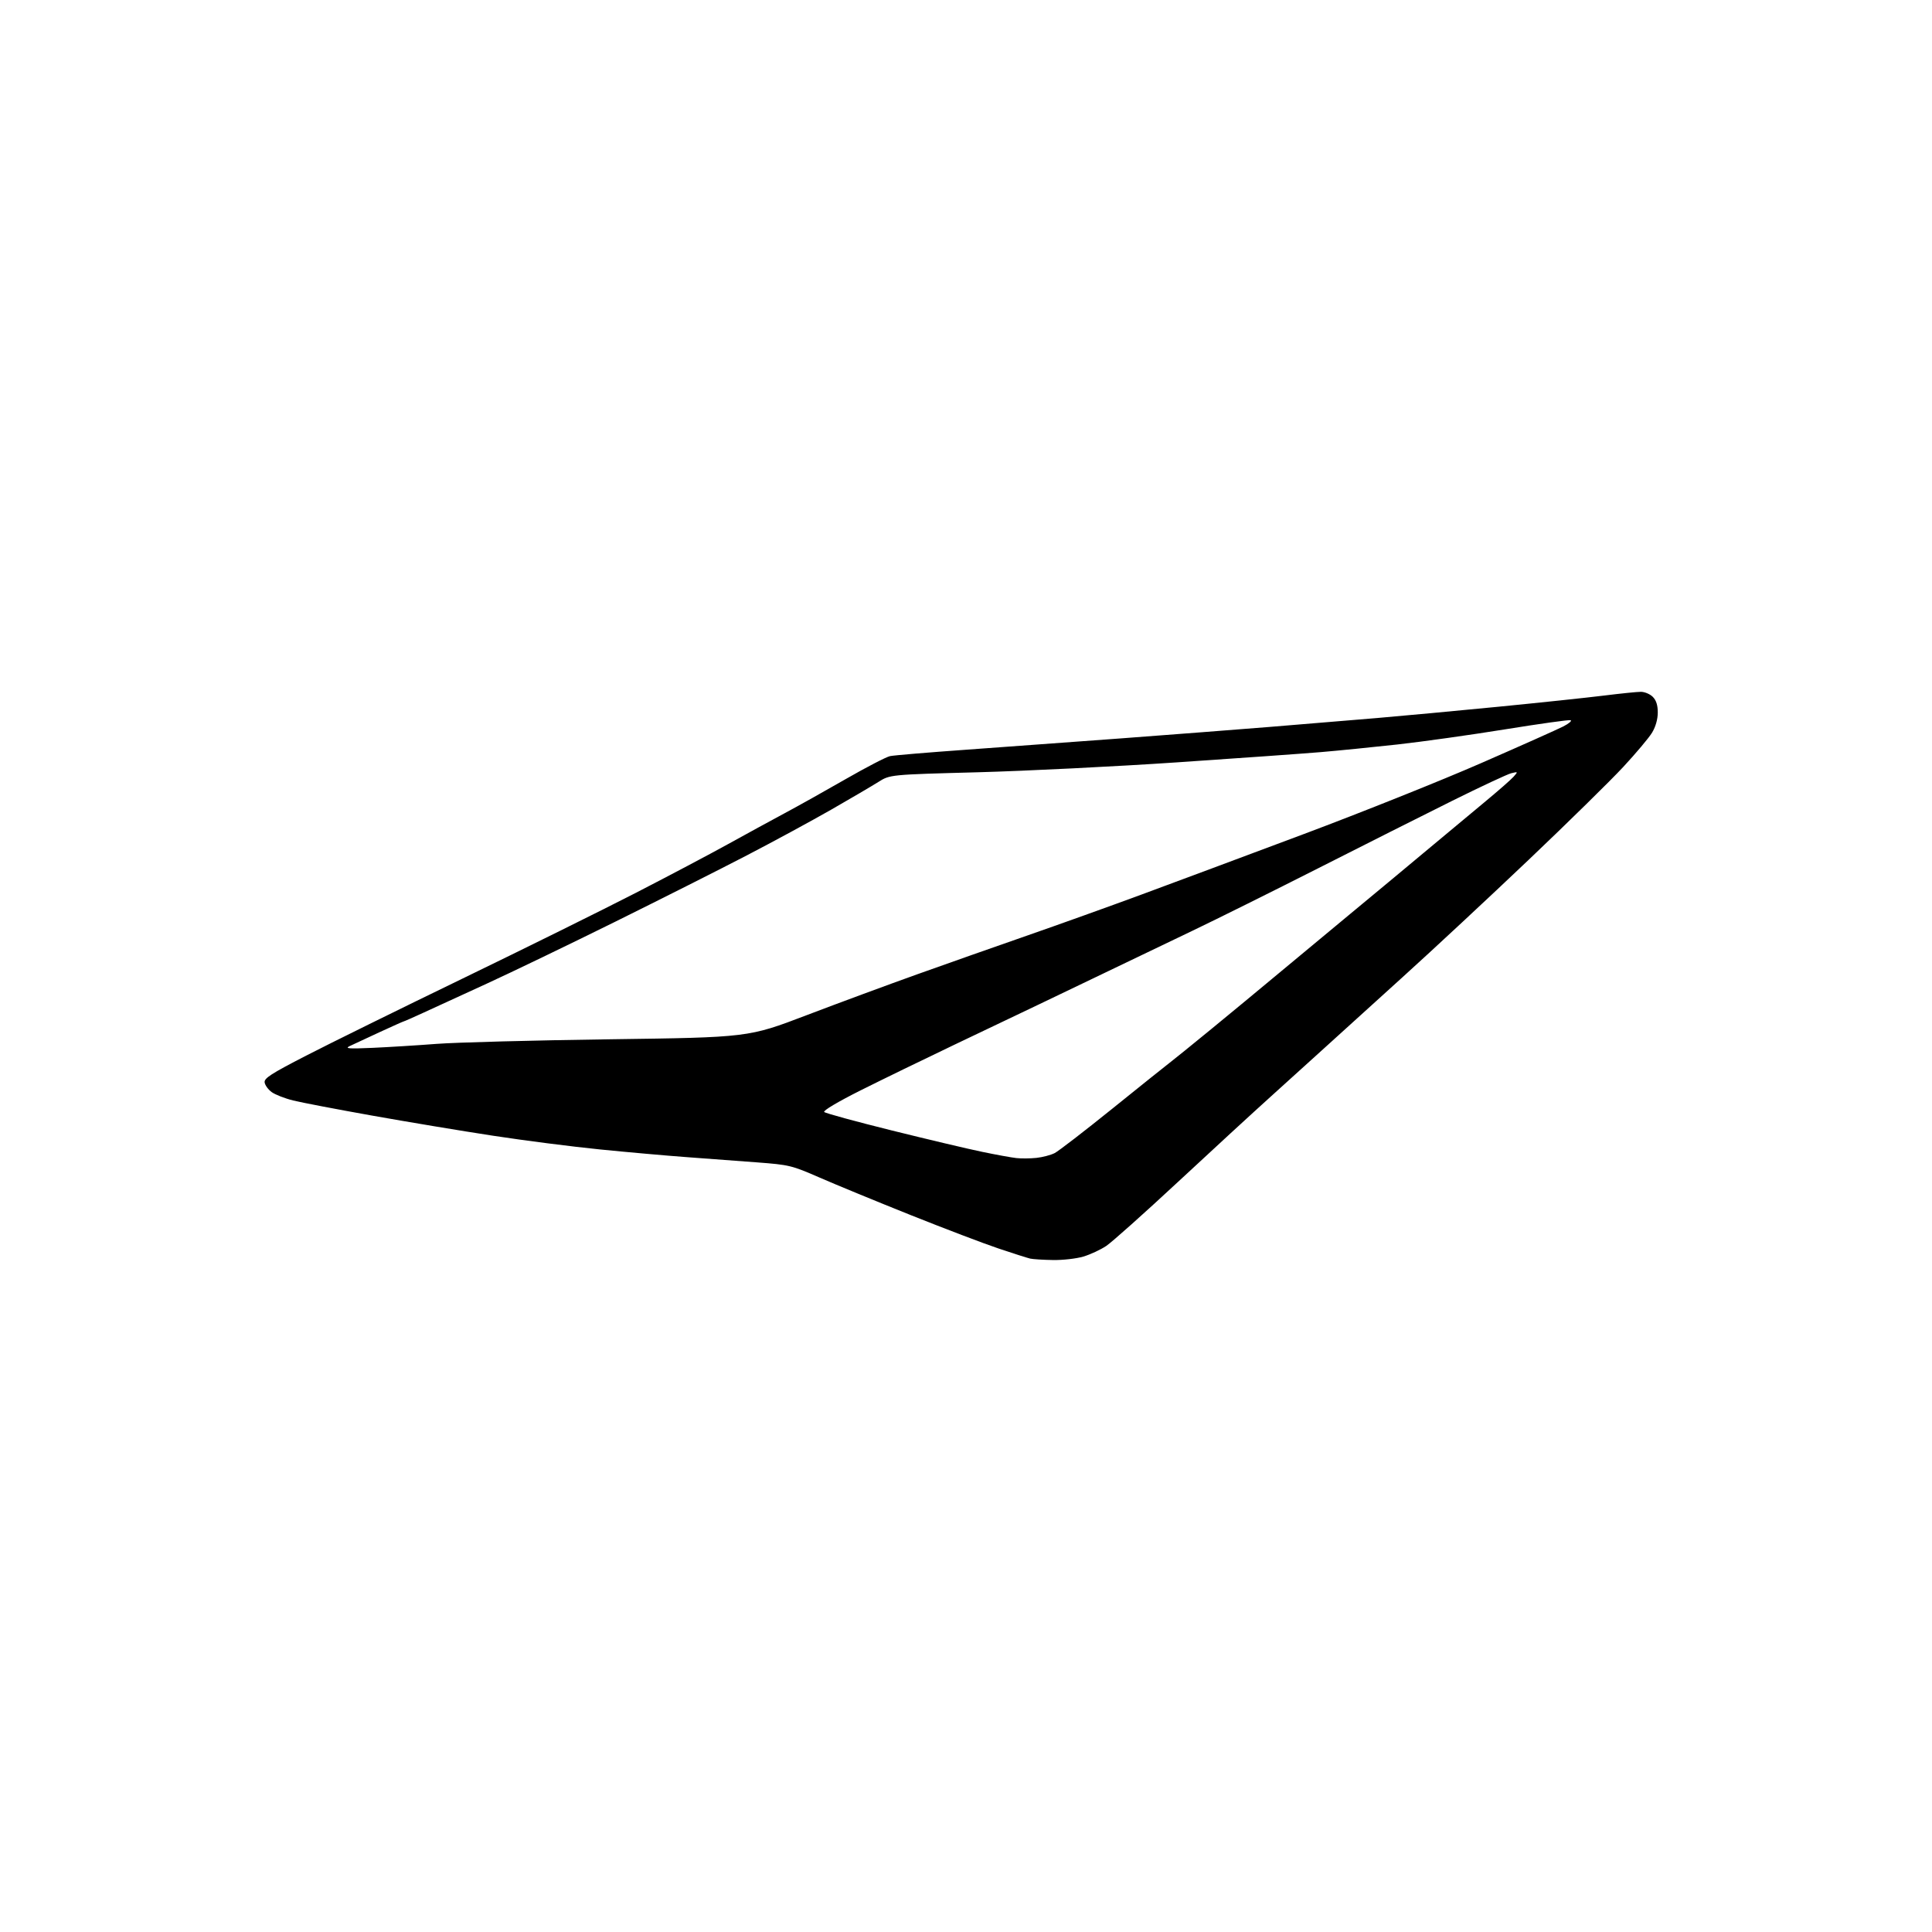 <?xml version="1.0" encoding="UTF-8" standalone="no"?>
<svg 
  version="1.1" 
  xmlns="http://www.w3.org/2000/svg" 
  xmlns:xlink="http://www.w3.org/1999/xlink" 
  xmlns:svg="http://www.w3.org/2000/svg"
  xmlns:rdf="http://www.w3.org/1999/02/22-rdf-syntax-ns#"
  xmlns:cc="http://creativecommons.org/ns#"
  xmlns:dc="http://purl.org/dc/elements/1.1/"
  viewBox="0 0 768 768"
  width="768"
  height="768"
>
<style>svg {background-color: white; }</style>"
<path stroke="none" fill="black" fill-rule="evenodd" d="M418.57,500.88C414.68,500.82 410.60,500.56 409.50,500.31C408.40,500.05 402.77,498.26 397.00,496.32C391.23,494.39 375.48,488.39 362.00,483.01C348.52,477.62 332.28,470.93 325.89,468.14C314.71,463.26 313.80,463.04 300.89,462.06C293.53,461.50 280.98,460.56 273.00,459.98C265.02,459.40 249.50,458.02 238.50,456.92C227.50,455.82 208.38,453.37 196.00,451.47C183.62,449.58 162.03,445.98 148.00,443.48C133.97,440.98 119.80,438.27 116.50,437.45C113.20,436.63 109.38,435.13 108.00,434.13C106.62,433.12 105.36,431.40 105.20,430.29C104.95,428.62 107.67,426.86 121.70,419.63C130.94,414.87 158.93,401.08 183.89,388.99C208.86,376.89 239.91,361.53 252.89,354.85C265.88,348.16 282.35,339.46 289.50,335.50C296.65,331.55 306.77,326.02 312.00,323.22C317.23,320.42 328.16,314.31 336.30,309.63C344.44,304.96 352.31,300.88 353.80,300.57C355.28,300.25 368.88,299.11 384.00,298.03C399.12,296.94 426.80,294.92 445.50,293.53C464.20,292.13 490.75,290.09 504.50,288.98C518.25,287.87 537.60,286.27 547.50,285.42C557.40,284.58 579.01,282.56 595.52,280.95C612.03,279.33 630.93,277.33 637.52,276.51C644.11,275.69 650.74,275.01 652.25,275.01C653.76,275.00 655.90,275.90 657.00,277.00C658.37,278.37 659.00,280.33 658.99,283.25C658.99,285.89 658.13,288.92 656.73,291.23C655.49,293.28 650.33,299.42 645.27,304.87C640.21,310.32 623.34,326.89 607.78,341.68C592.23,356.47 569.60,377.54 557.50,388.48C545.40,399.43 531.45,412.07 526.50,416.58C521.55,421.09 511.88,429.84 505.00,436.04C498.12,442.24 481.56,457.47 468.19,469.90C454.82,482.33 442.03,493.74 439.78,495.26C437.52,496.78 433.41,498.69 430.65,499.51C427.89,500.33 422.46,500.95 418.57,500.88zM411.99,460.28C414.45,460.02 417.73,459.15 419.27,458.36C420.81,457.56 431.12,449.62 442.17,440.71C453.23,431.79 463.45,423.61 464.88,422.52C466.32,421.44 473.80,415.38 481.50,409.07C489.20,402.76 501.18,392.85 508.13,387.05C515.08,381.25 527.91,370.60 536.63,363.38C545.36,356.16 558.62,345.14 566.10,338.88C573.59,332.62 584.24,323.75 589.78,319.16C595.32,314.58 600.67,309.90 601.67,308.76C603.47,306.73 603.46,306.71 600.75,307.37C599.24,307.74 588.66,312.68 577.25,318.35C565.84,324.02 541.88,336.08 524.00,345.15C506.12,354.21 483.62,365.40 474.00,370.00C464.38,374.60 449.30,381.83 440.50,386.07C431.70,390.30 419.32,396.24 413.00,399.26C406.68,402.28 391.60,409.47 379.50,415.24C367.40,421.01 350.58,429.20 342.12,433.43C333.07,437.97 327.11,441.51 327.64,442.04C328.13,442.53 340.22,445.83 354.52,449.38C368.81,452.93 385.00,456.76 390.50,457.89C396.00,459.03 402.07,460.14 404.00,460.35C405.93,460.57 409.52,460.54 411.99,460.28zM148.00,416.54C154.32,416.26 165.80,415.55 173.50,414.96C181.20,414.37 212.25,413.54 242.50,413.13C297.50,412.38 297.50,412.38 320.50,403.61C333.15,398.79 352.95,391.47 364.50,387.34C376.05,383.21 395.62,376.32 408.00,372.01C420.38,367.71 440.85,360.37 453.50,355.70C466.15,351.03 495.33,340.15 518.34,331.53C541.35,322.91 573.04,310.23 588.77,303.35C604.51,296.48 619.20,289.91 621.44,288.77C623.67,287.62 624.98,286.51 624.34,286.29C623.71,286.07 612.01,287.71 598.34,289.92C584.68,292.13 565.40,294.84 555.50,295.94C545.60,297.03 531.88,298.40 525.00,298.98C518.12,299.56 492.48,301.39 468.00,303.04C443.52,304.70 407.82,306.47 388.65,306.99C353.79,307.92 353.79,307.92 349.15,310.85C346.59,312.46 338.12,317.44 330.31,321.91C322.51,326.37 307.43,334.54 296.81,340.06C286.19,345.58 262.65,357.44 244.50,366.43C226.35,375.41 203.40,386.47 193.50,391.01C183.60,395.54 172.20,400.77 168.18,402.63C164.15,404.48 160.71,406.00 160.54,406.00C160.37,406.00 156.01,407.94 150.86,410.32C145.71,412.70 140.38,415.18 139.00,415.84C136.95,416.83 138.58,416.95 148.00,416.54z" />

</svg>